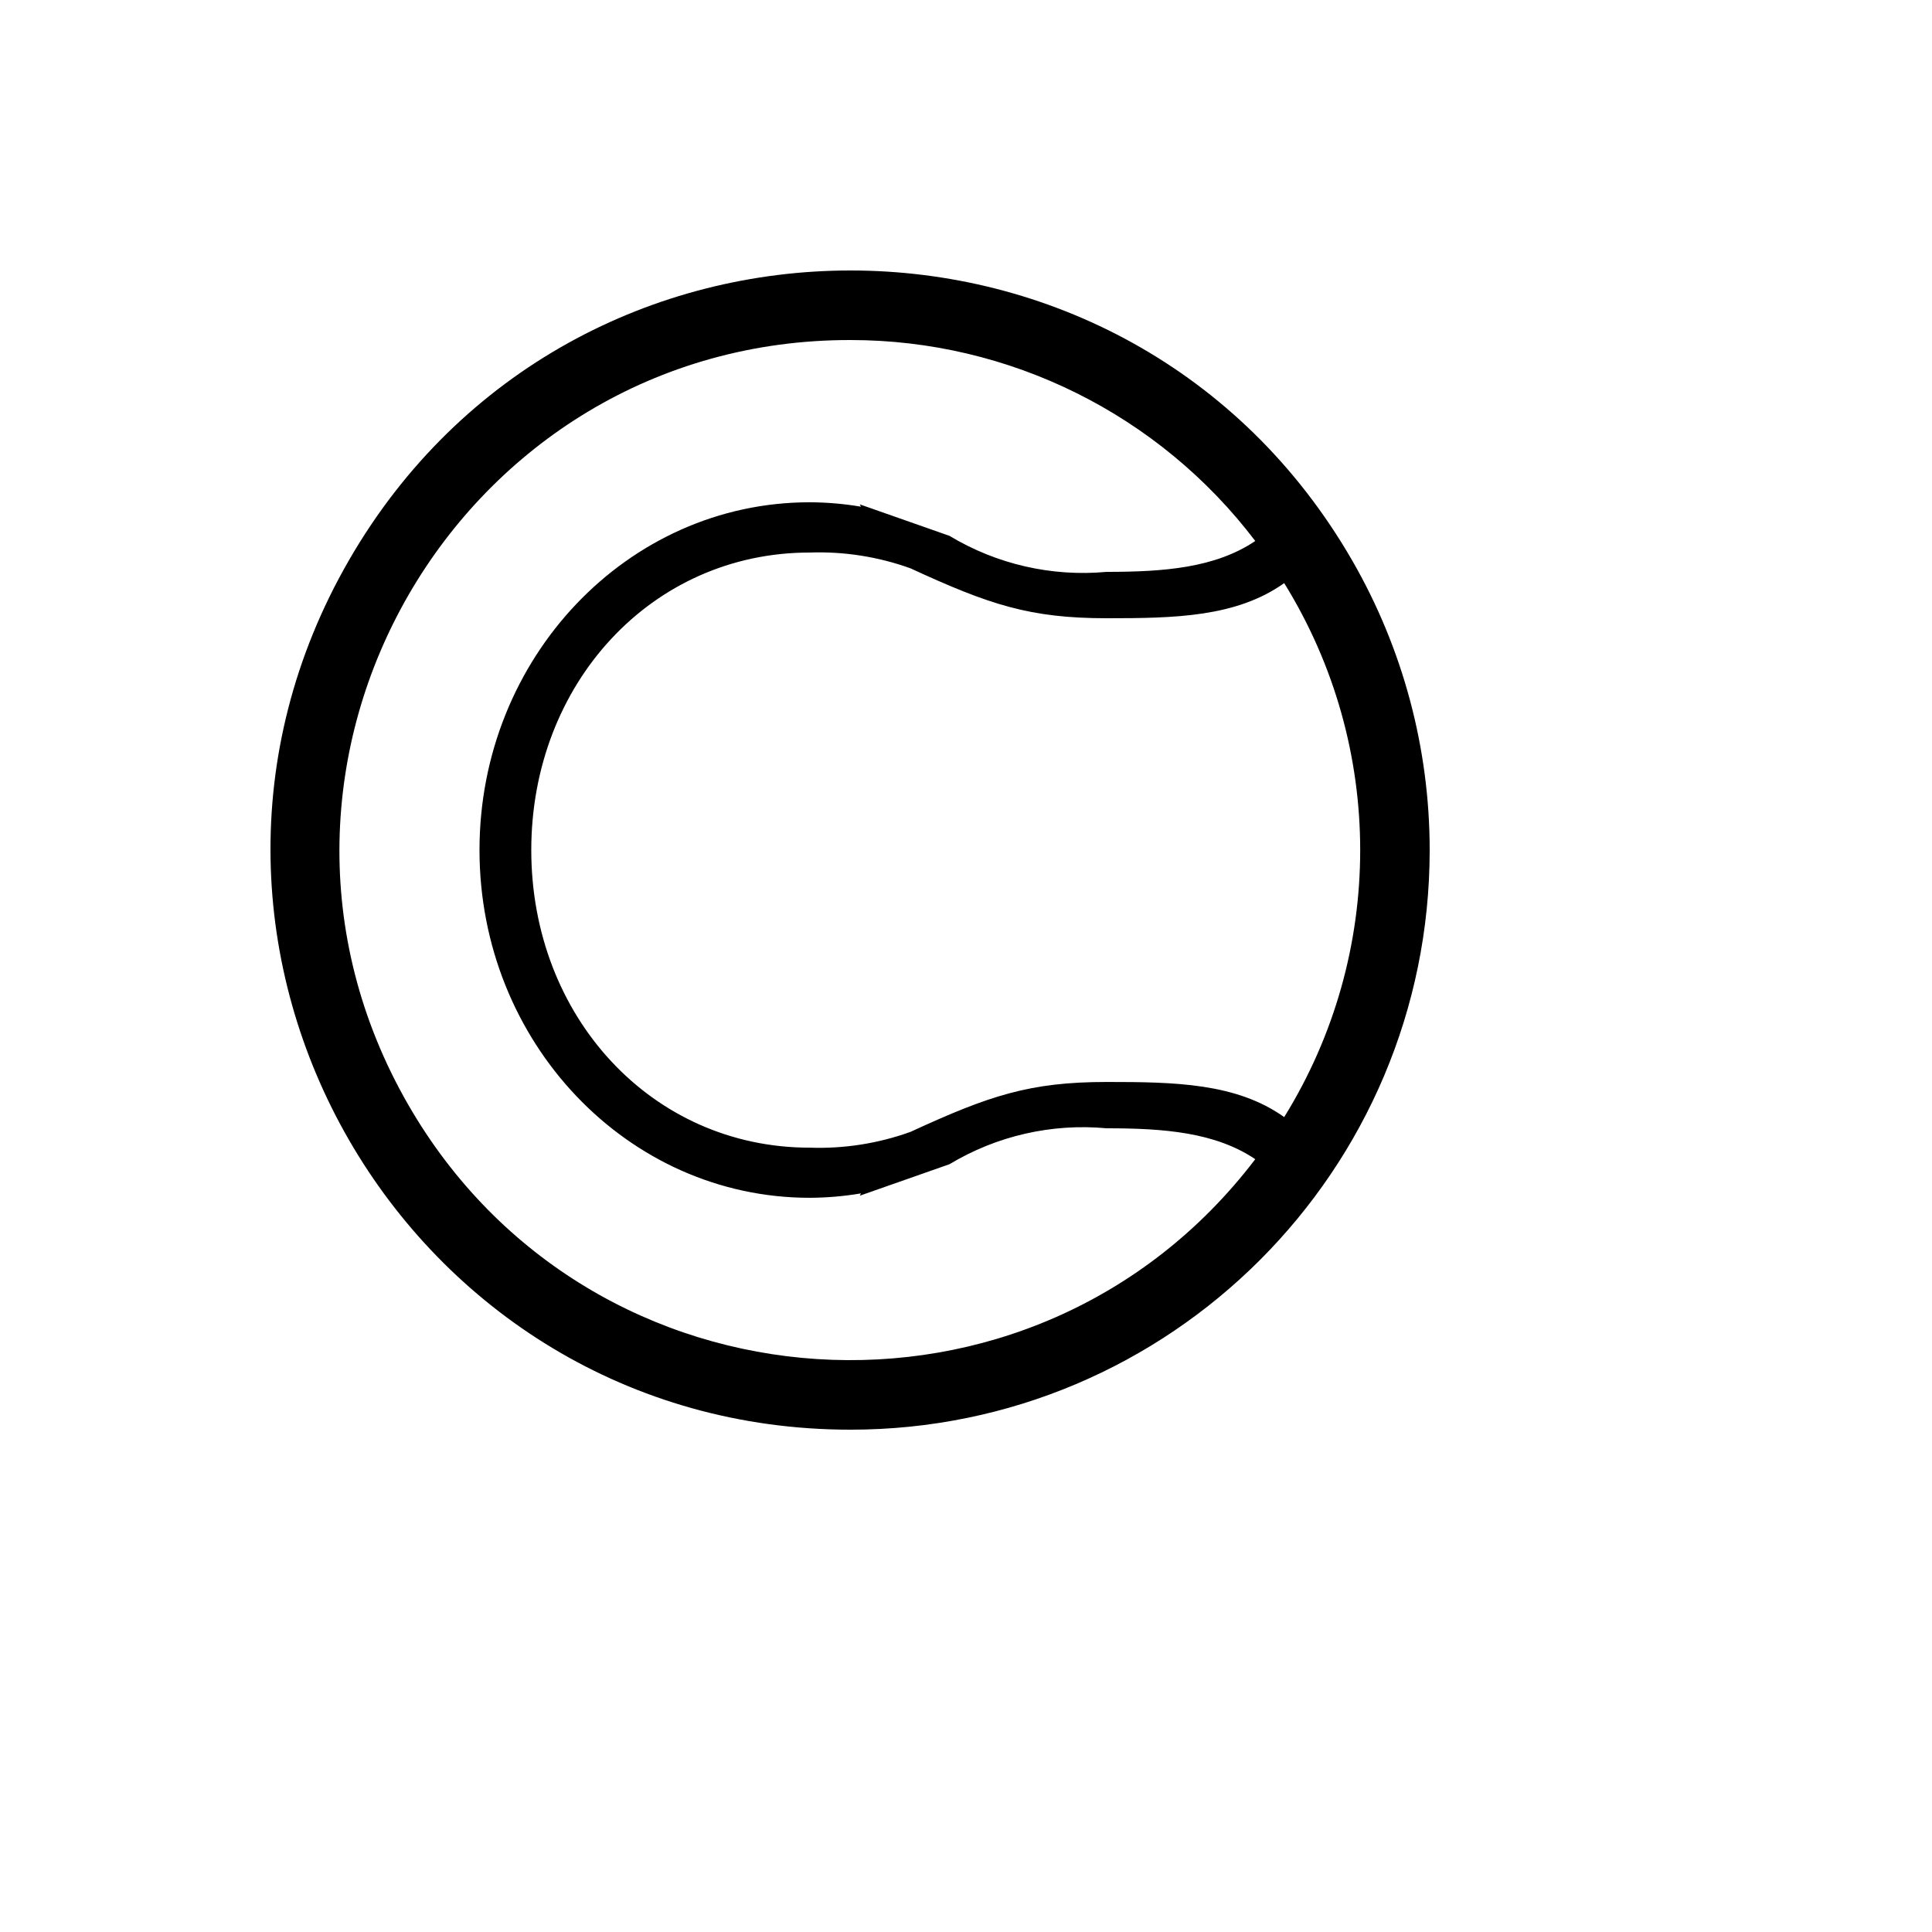 <svg xmlns="http://www.w3.org/2000/svg" version="1.1" xmlns:xlink="http://www.w3.org/1999/xlink" width="100%" height="100%" id="svgWorkerArea" viewBox="-25 -25 625 625" xmlns:idraw="https://idraw.muisca.co" style="background: white;"><defs id="defsdoc"><pattern id="patternBool" x="0" y="0" width="10" height="10" patternUnits="userSpaceOnUse" patternTransform="rotate(35)"><circle cx="5" cy="5" r="4" style="stroke: none;fill: #ff000070;"></circle></pattern></defs><g id="fileImp-173193358" class="cosito"><path id="pathImp-514099006" class="grouped" d="M250.14 437.5C105.91 437.5 15.766 281.25 87.881 156.25 159.996 31.25 340.283 31.25 412.398 156.25 428.842 184.754 437.5 217.087 437.5 250 437.5 353.553 353.616 437.5 250.14 437.5 250.14 437.5 250.14 437.5 250.14 437.5M250.14 85C123.217 84.836 43.713 222.233 107.032 332.315 165.819 434.518 309.659 443.799 381.075 349.998 368.072 341.245 351.359 340 332.998 340 315.244 338.358 297.429 342.431 282.148 351.625 282.148 351.625 253.145 361.81 253.145 361.81 253.28 361.57 253.37 361.315 253.505 361.06 248.027 361.989 242.483 362.465 236.927 362.485 177.939 362.485 130.117 312.108 130.117 249.985 130.117 187.863 177.939 137.485 236.927 137.485 242.483 137.505 248.027 137.982 253.505 138.91 253.37 138.67 253.28 138.415 253.145 138.16 253.145 138.16 282.148 148.345 282.148 148.345 297.426 157.55 315.241 161.633 332.998 160 351.359 160 368.079 158.77 381.075 150.01 349.981 109.052 301.539 85 250.14 85 250.14 85 250.14 85 250.14 85M333.058 175C308.154 175 295.039 170.62 269.52 158.845 259.08 155.09 248.022 153.359 236.935 153.745 185.808 153.745 146.867 196.15 146.867 250.008 146.867 303.865 185.838 346.27 236.935 346.27 248.022 346.656 259.08 344.925 269.52 341.17 295.046 329.403 308.161 325.015 333.058 325.015 354.971 325.015 374.929 325.345 390.435 336.377 423.218 283.471 423.218 216.544 390.435 163.638 374.922 174.663 354.971 175 333.058 175 333.058 175 333.058 175 333.058 175"></path></g></svg>